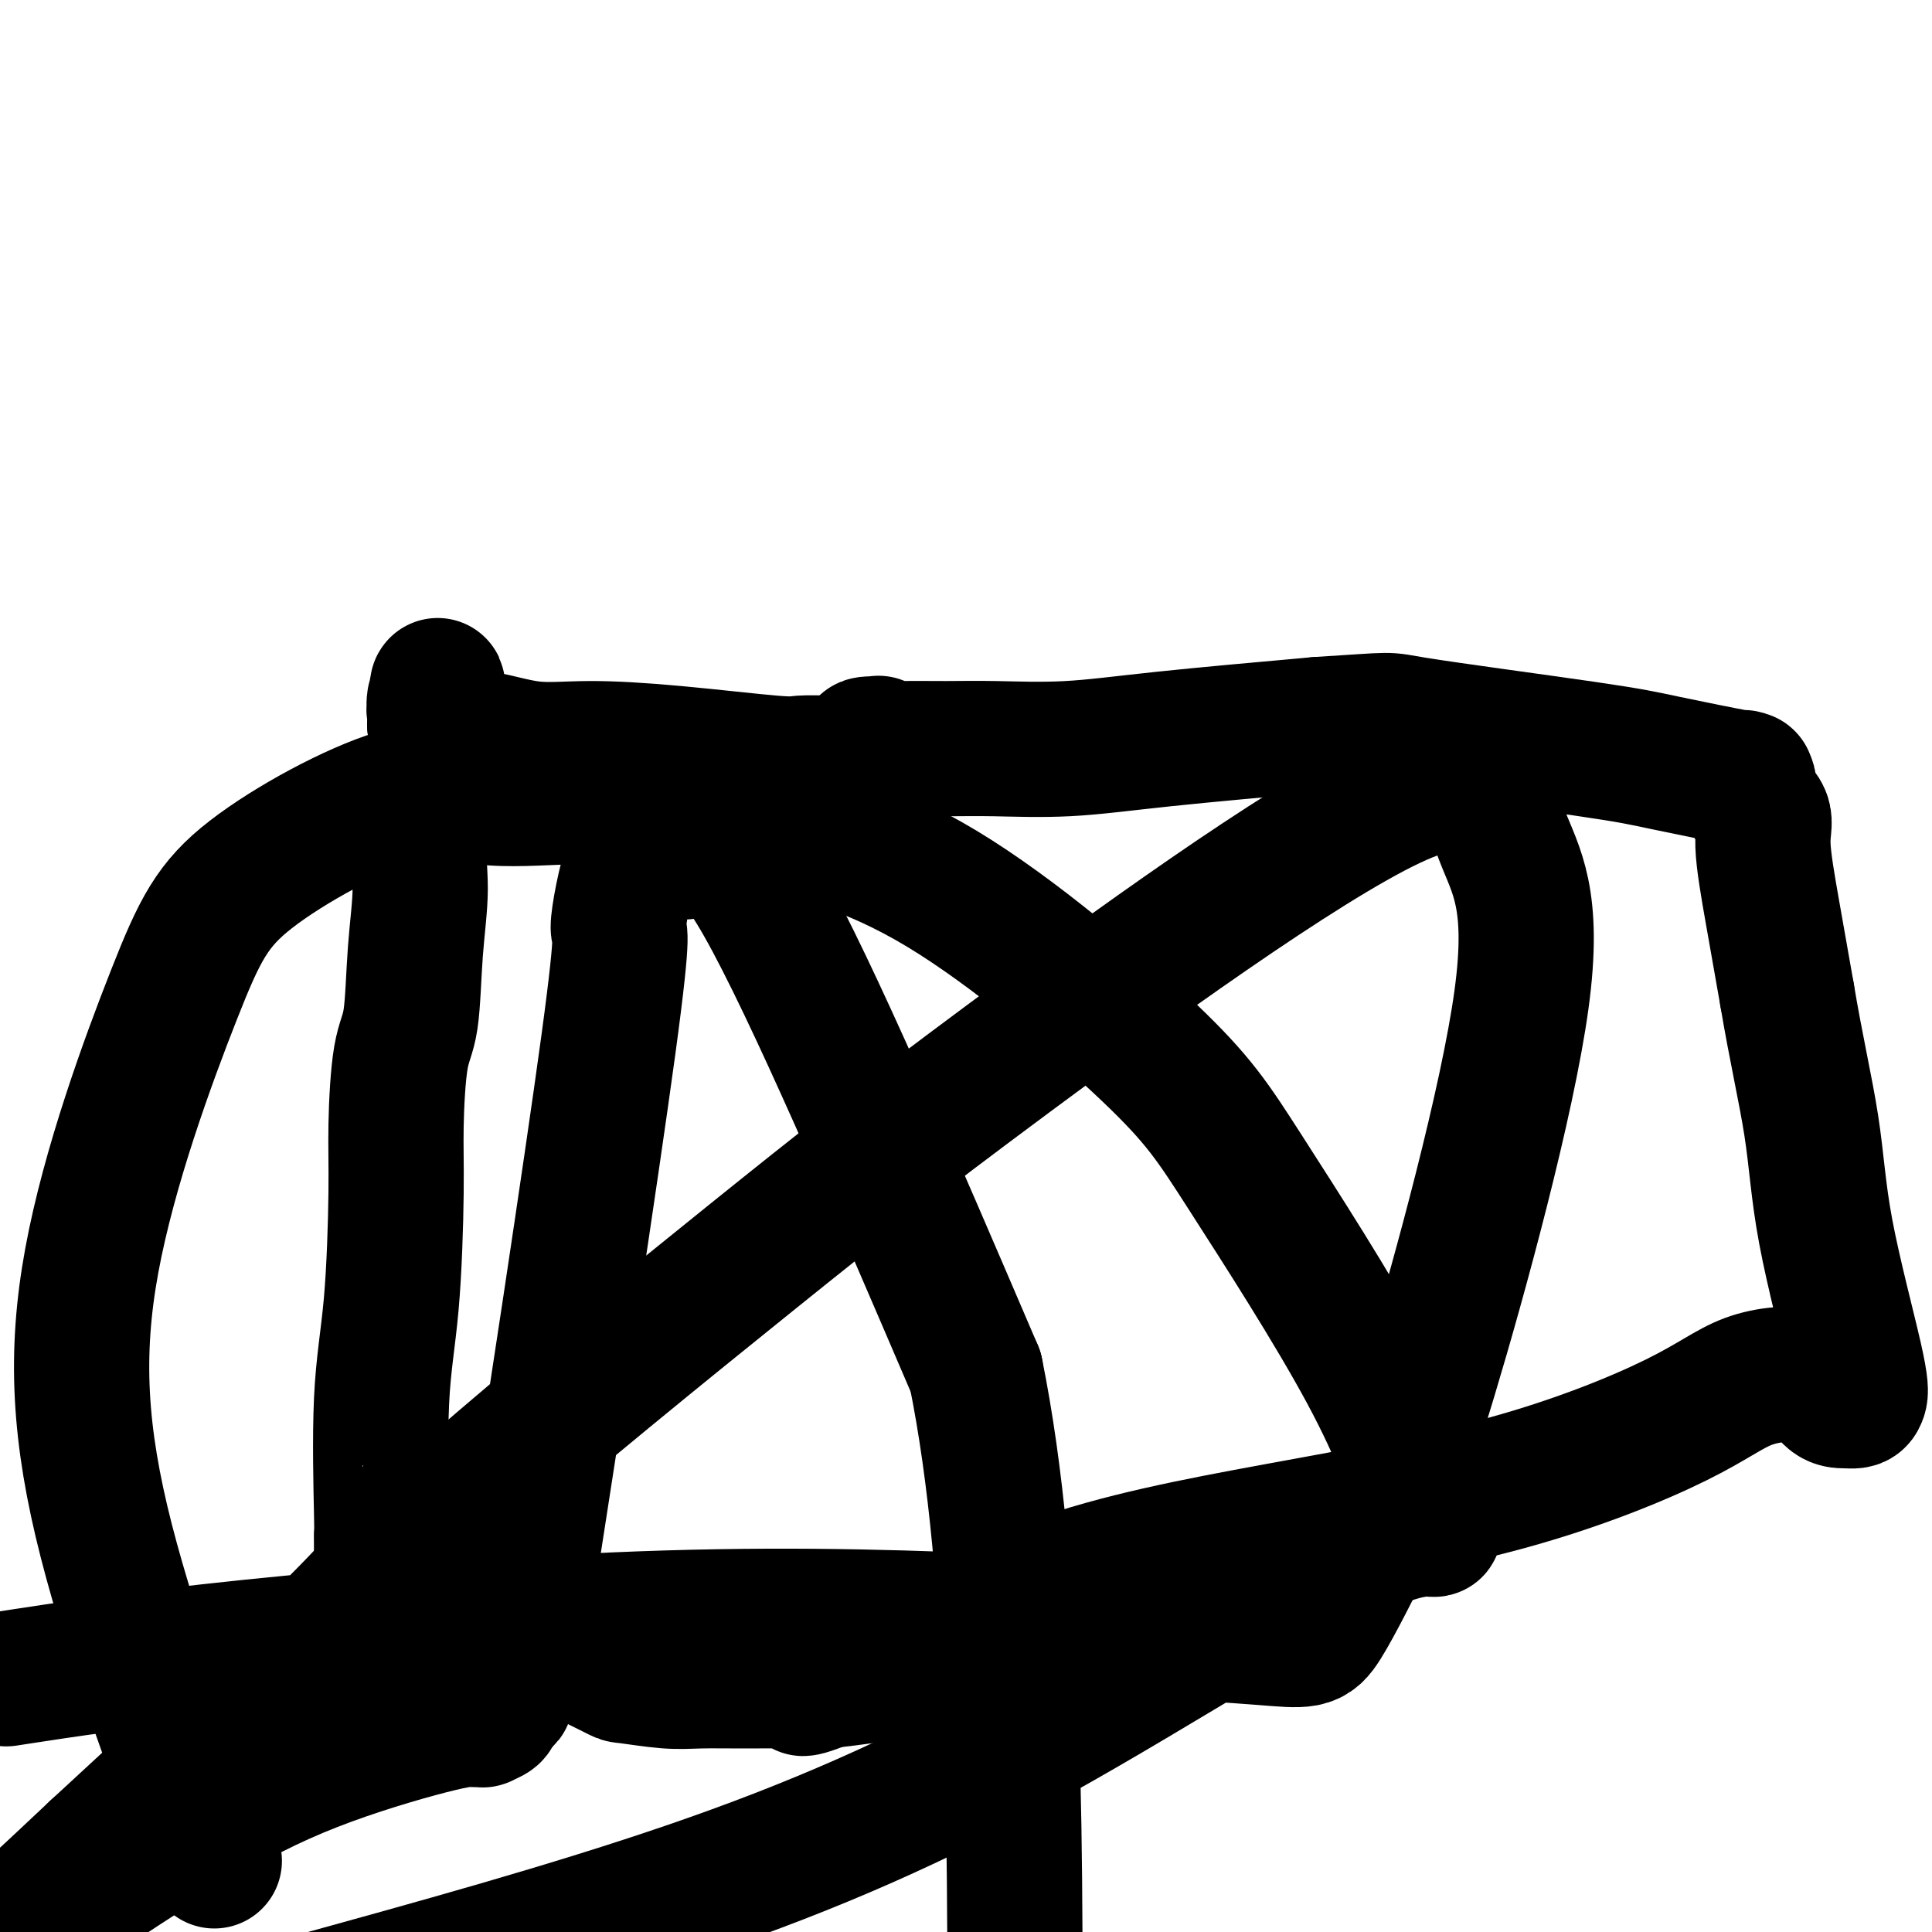 <svg viewBox='0 0 400 400' version='1.1' xmlns='http://www.w3.org/2000/svg' xmlns:xlink='http://www.w3.org/1999/xlink'><g fill='none' stroke='#000000' stroke-width='28' stroke-linecap='round' stroke-linejoin='round'><path d='M79,333c0.000,-0.578 0.001,-1.156 0,-2c-0.001,-0.844 -0.002,-1.955 0,-4c0.002,-2.045 0.007,-5.025 0,-7c-0.007,-1.975 -0.026,-2.944 0,-3c0.026,-0.056 0.098,0.801 0,-4c-0.098,-4.801 -0.364,-15.260 0,-23c0.364,-7.740 1.358,-12.761 2,-20c0.642,-7.239 0.931,-16.696 1,-23c0.069,-6.304 -0.082,-9.456 0,-14c0.082,-4.544 0.397,-10.480 1,-14c0.603,-3.520 1.493,-4.623 2,-8c0.507,-3.377 0.630,-9.029 1,-14c0.370,-4.971 0.986,-9.260 1,-13c0.014,-3.740 -0.573,-6.930 0,-12c0.573,-5.070 2.307,-12.020 3,-16c0.693,-3.980 0.347,-4.990 0,-6'/><path d='M90,150c1.231,-13.662 0.310,-6.318 0,-4c-0.310,2.318 -0.009,-0.390 0,-1c0.009,-0.610 -0.273,0.878 0,2c0.273,1.122 1.103,1.880 2,3c0.897,1.120 1.861,2.603 3,3c1.139,0.397 2.452,-0.293 5,0c2.548,0.293 6.332,1.567 10,2c3.668,0.433 7.220,0.025 12,0c4.780,-0.025 10.789,0.333 18,1c7.211,0.667 15.624,1.643 20,2c4.376,0.357 4.717,0.096 6,0c1.283,-0.096 3.510,-0.027 6,0c2.490,0.027 5.245,0.014 8,0'/><path d='M180,158c13.390,0.150 4.366,-1.974 1,-3c-3.366,-1.026 -1.075,-0.954 0,-1c1.075,-0.046 0.934,-0.209 1,0c0.066,0.209 0.340,0.789 1,1c0.660,0.211 1.704,0.051 4,0c2.296,-0.051 5.842,0.006 9,0c3.158,-0.006 5.929,-0.074 10,0c4.071,0.074 9.442,0.289 15,0c5.558,-0.289 11.302,-1.083 20,-2c8.698,-0.917 20.349,-1.959 32,-3'/><path d='M273,150c16.850,-1.041 12.975,-1.145 20,0c7.025,1.145 24.948,3.538 35,5c10.052,1.462 12.231,1.994 17,3c4.769,1.006 12.127,2.488 15,3c2.873,0.512 1.262,0.054 1,0c-0.262,-0.054 0.825,0.294 1,1c0.175,0.706 -0.561,1.769 0,3c0.561,1.231 2.418,2.629 3,4c0.582,1.371 -0.113,2.715 0,6c0.113,3.285 1.032,8.510 2,14c0.968,5.490 1.984,11.245 3,17'/><path d='M370,206c1.816,10.893 3.857,19.627 5,27c1.143,7.373 1.387,13.387 3,22c1.613,8.613 4.595,19.825 6,26c1.405,6.175 1.233,7.314 1,8c-0.233,0.686 -0.526,0.918 -1,1c-0.474,0.082 -1.128,0.013 -2,0c-0.872,-0.013 -1.963,0.030 -3,-1c-1.037,-1.030 -2.022,-3.133 -5,-4c-2.978,-0.867 -7.949,-0.500 -12,1c-4.051,1.500 -7.182,4.132 -15,8c-7.818,3.868 -20.324,8.973 -35,13c-14.676,4.027 -31.521,6.977 -48,10c-16.479,3.023 -32.592,6.120 -46,11c-13.408,4.880 -24.110,11.545 -30,15c-5.890,3.455 -6.969,3.702 -9,4c-2.031,0.298 -5.016,0.649 -8,1'/><path d='M171,348c-7.883,3.094 -4.092,0.829 -3,0c1.092,-0.829 -0.517,-0.221 -1,0c-0.483,0.221 0.160,0.055 -2,0c-2.160,-0.055 -7.124,-0.000 -11,0c-3.876,0.000 -6.665,-0.054 -9,0c-2.335,0.054 -4.217,0.218 -7,0c-2.783,-0.218 -6.466,-0.816 -8,-1c-1.534,-0.184 -0.919,0.047 -3,-1c-2.081,-1.047 -6.857,-3.374 -10,-5c-3.143,-1.626 -4.654,-2.553 -6,-3c-1.346,-0.447 -2.527,-0.413 -3,-1c-0.473,-0.587 -0.236,-1.793 0,-3'/><path d='M108,334c-0.494,3.205 -1.730,12.716 2,-11c3.730,-23.716 12.424,-80.660 16,-107c3.576,-26.340 2.032,-22.075 2,-24c-0.032,-1.925 1.447,-10.039 3,-14c1.553,-3.961 3.181,-3.769 4,-4c0.819,-0.231 0.828,-0.887 2,0c1.172,0.887 3.508,3.316 6,2c2.492,-1.316 5.141,-6.376 15,11c9.859,17.376 26.930,57.188 44,97'/><path d='M202,284c8.667,42.667 8.333,100.833 8,159'/><path d='M42,379c2.055,5.437 4.111,10.874 0,0c-4.111,-10.874 -14.387,-38.059 -20,-60c-5.613,-21.941 -6.563,-38.638 -3,-58c3.563,-19.362 11.639,-41.388 17,-55c5.361,-13.612 8.005,-18.809 16,-25c7.995,-6.191 21.340,-13.377 30,-16c8.660,-2.623 12.636,-0.684 18,0c5.364,0.684 12.115,0.112 17,0c4.885,-0.112 7.902,0.234 14,1c6.098,0.766 15.275,1.951 26,4c10.725,2.049 22.998,4.961 38,14c15.002,9.039 32.732,24.206 43,34c10.268,9.794 13.072,14.214 20,25c6.928,10.786 17.979,27.939 25,41c7.021,13.061 10.010,22.031 13,31'/><path d='M296,315c2.298,3.998 1.544,-1.506 -13,5c-14.544,6.506 -42.877,25.021 -68,39c-25.123,13.979 -47.035,23.423 -72,32c-24.965,8.577 -52.982,16.289 -81,24'/><path d='M5,347c-3.214,0.495 -6.429,0.990 0,0c6.429,-0.990 22.500,-3.466 47,-6c24.500,-2.534 57.429,-5.126 86,-6c28.571,-0.874 52.784,-0.030 74,1c21.216,1.030 39.437,2.248 49,3c9.563,0.752 10.470,1.040 13,-3c2.530,-4.040 6.682,-12.407 10,-19c3.318,-6.593 5.802,-11.410 12,-32c6.198,-20.590 16.112,-56.951 19,-78c2.888,-21.049 -1.249,-26.786 -4,-34c-2.751,-7.214 -4.115,-15.905 -23,-7c-18.885,8.905 -55.293,35.405 -79,53c-23.707,17.595 -34.715,26.283 -53,41c-18.285,14.717 -43.846,35.462 -58,48c-14.154,12.538 -16.901,16.868 -28,28c-11.099,11.132 -30.549,29.066 -50,47'/><path d='M20,383c-20.667,19.500 -33.333,30.750 -46,42'/><path d='M13,395c-2.525,1.699 -5.049,3.398 0,0c5.049,-3.398 17.673,-11.891 28,-18c10.327,-6.109 18.359,-9.832 27,-13c8.641,-3.168 17.892,-5.780 23,-7c5.108,-1.220 6.073,-1.048 7,-1c0.927,0.048 1.818,-0.029 2,0c0.182,0.029 -0.343,0.162 0,0c0.343,-0.162 1.554,-0.621 2,-1c0.446,-0.379 0.127,-0.680 0,-1c-0.127,-0.320 -0.064,-0.660 0,-1'/><path d='M102,353c5.325,-2.156 1.637,-2.046 0,-2c-1.637,0.046 -1.224,0.027 -1,0c0.224,-0.027 0.257,-0.064 0,0c-0.257,0.064 -0.805,0.228 -1,0c-0.195,-0.228 -0.038,-0.849 0,-1c0.038,-0.151 -0.042,0.170 0,0c0.042,-0.170 0.207,-0.829 0,-1c-0.207,-0.171 -0.787,0.146 -1,0c-0.213,-0.146 -0.061,-0.756 0,-1c0.061,-0.244 0.030,-0.122 0,0'/></g>
</svg>
